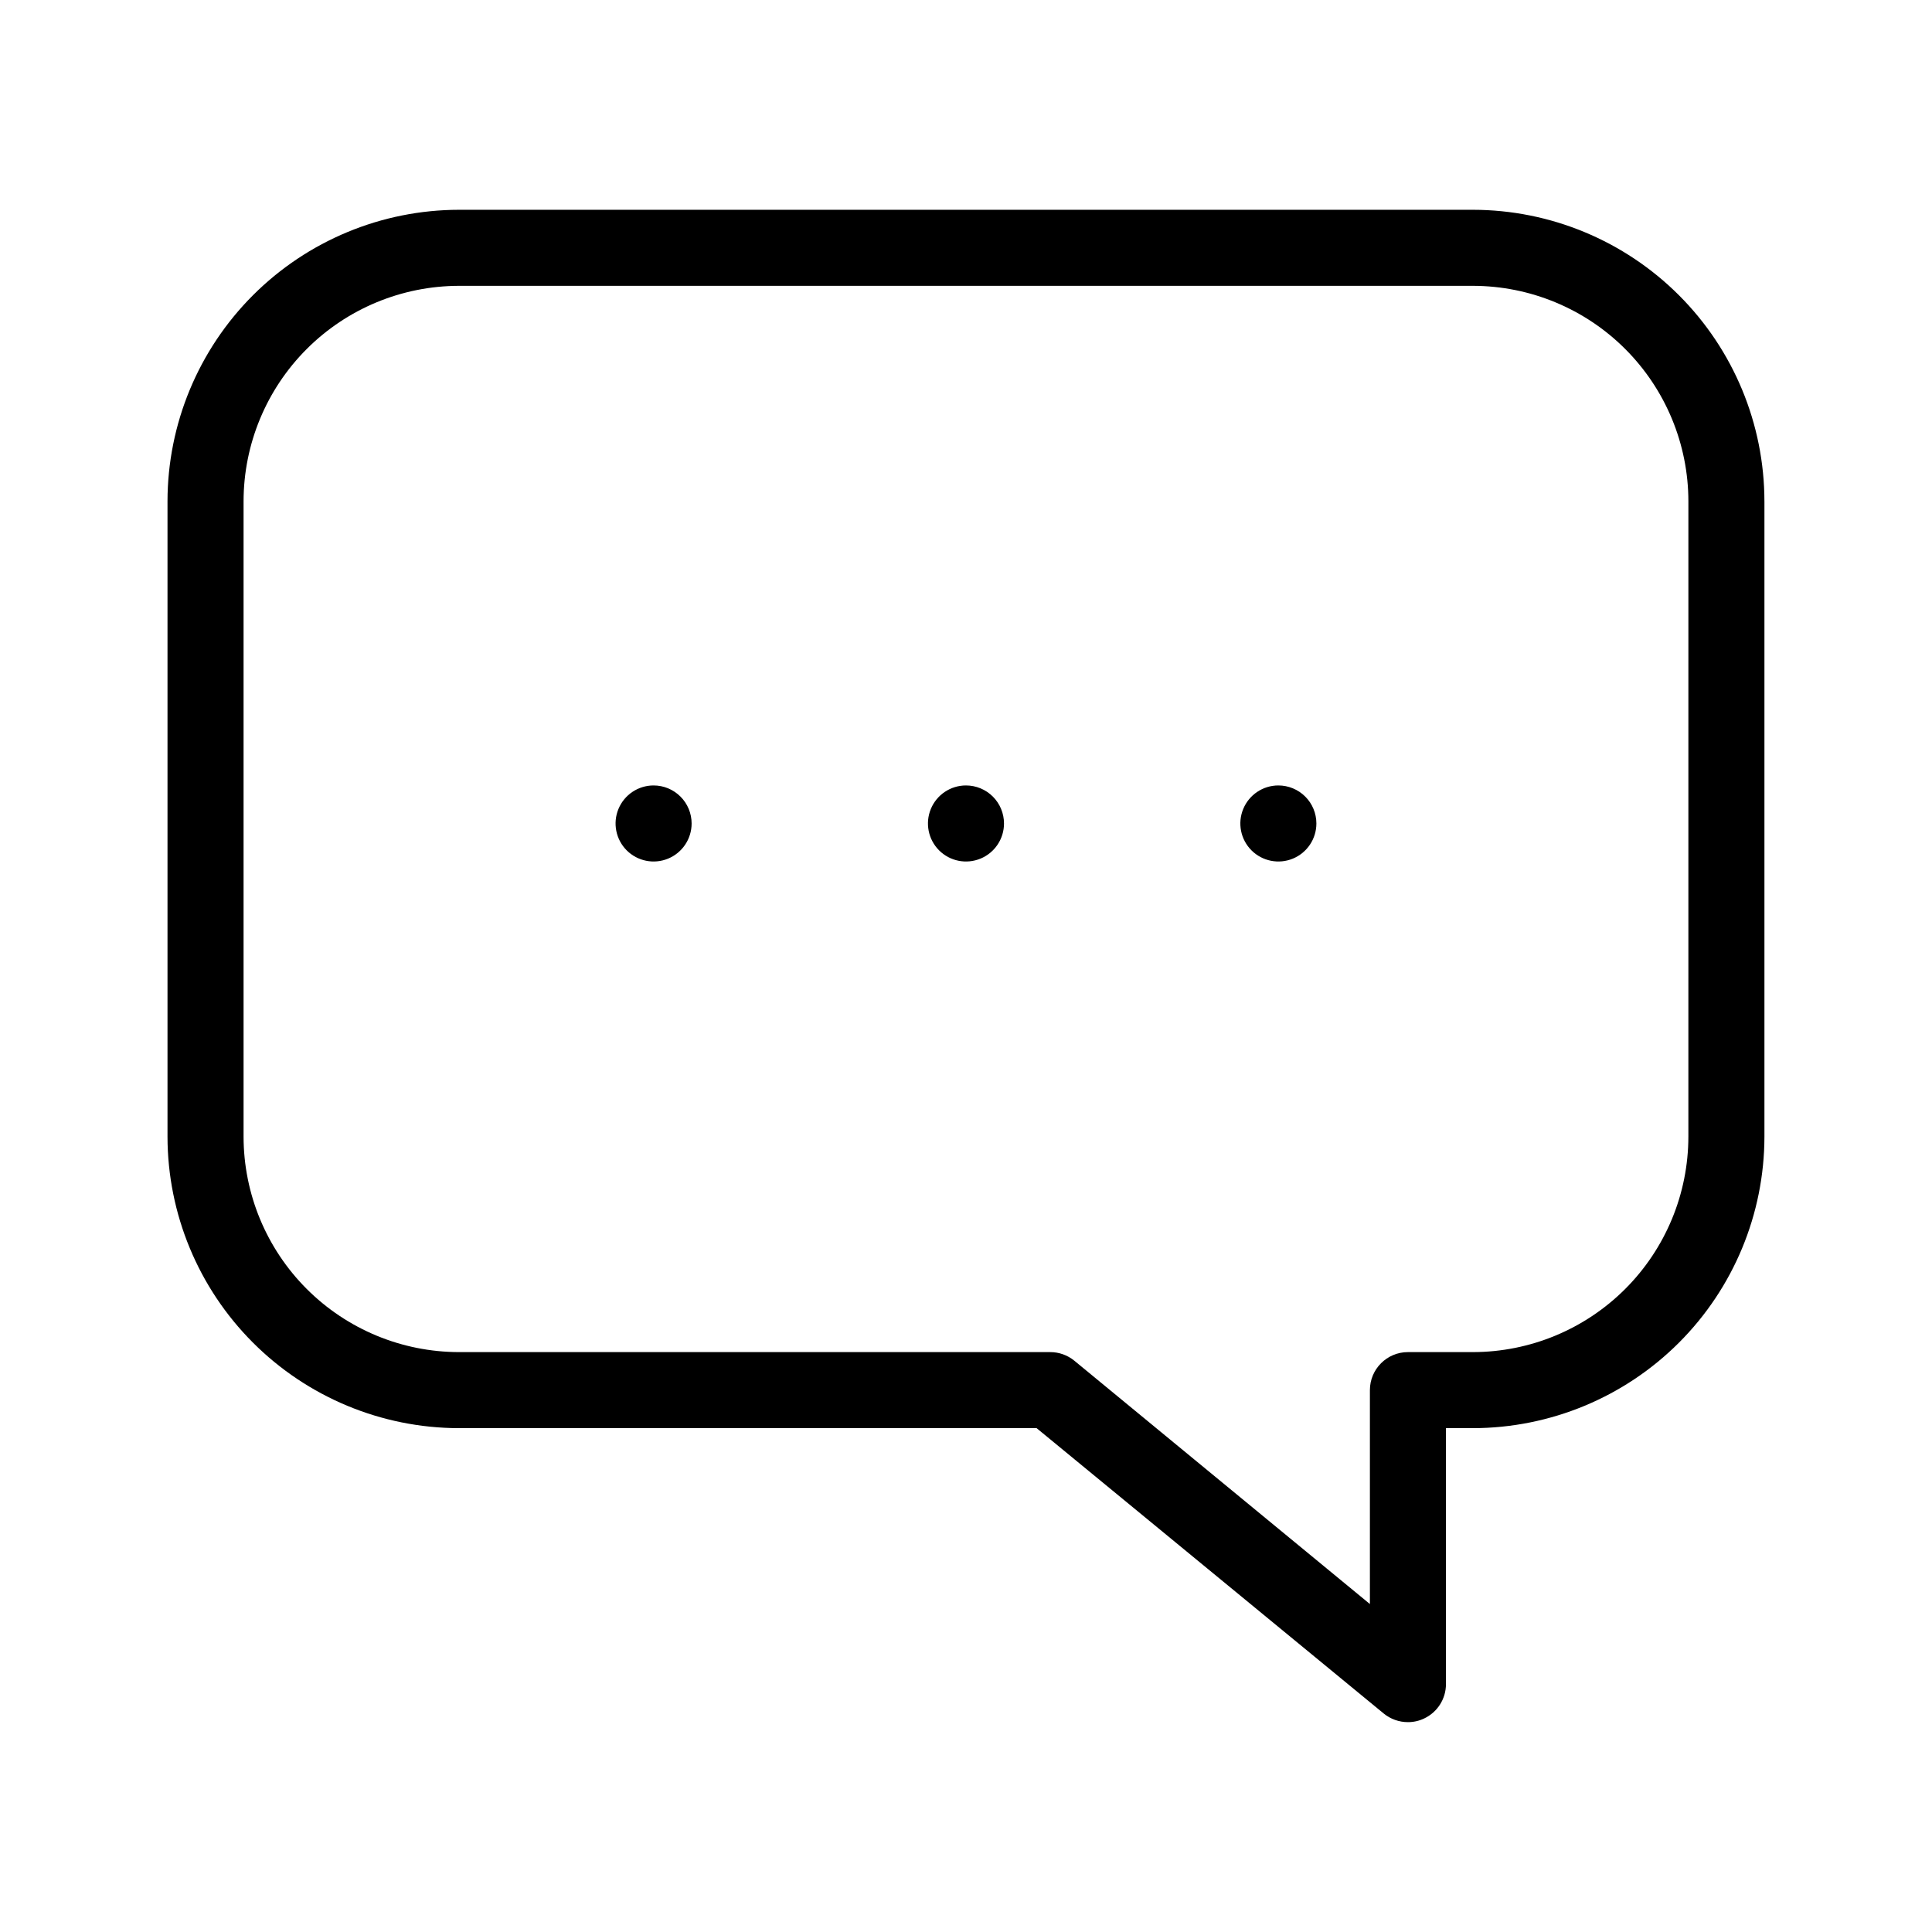 <?xml version="1.0" encoding="UTF-8"?>
<!-- Uploaded to: SVG Repo, www.svgrepo.com, Generator: SVG Repo Mixer Tools -->
<svg fill="#000000" width="800px" height="800px" version="1.1" viewBox="144 144 512 512" xmlns="http://www.w3.org/2000/svg">
 <path d="m410.07 362.23c0 4.074-2.453 7.75-6.219 9.309-3.766 1.559-8.102 0.695-10.98-2.184-2.883-2.883-3.746-7.219-2.188-10.98 1.562-3.766 5.234-6.223 9.312-6.223 2.672 0 5.234 1.062 7.125 2.953 1.887 1.887 2.949 4.453 2.949 7.125zm72.711-10.078c-4.074 0-7.75 2.457-9.309 6.223-1.562 3.762-0.699 8.098 2.184 10.98 2.883 2.879 7.215 3.742 10.98 2.184 3.766-1.559 6.219-5.234 6.219-9.309 0-2.672-1.059-5.238-2.949-7.125-1.891-1.891-4.453-2.953-7.125-2.953zm-165.57 0h-0.004c-4.074 0-7.746 2.457-9.309 6.223-1.559 3.762-0.695 8.098 2.184 10.98 2.883 2.879 7.219 3.742 10.984 2.184 3.762-1.559 6.219-5.234 6.219-9.309 0-2.672-1.062-5.238-2.953-7.125-1.887-1.891-4.449-2.953-7.125-2.953zm294.38-75.309v168.39c-0.027 20.477-8.172 40.109-22.652 54.59-14.48 14.48-34.113 22.625-54.59 22.652h-7.152v67.832h-0.004c0 3.902-2.254 7.449-5.781 9.109-1.34 0.645-2.809 0.973-4.293 0.969-2.336 0.004-4.602-0.801-6.41-2.277l-91.996-75.633h-153.16c-20.465-0.047-40.074-8.203-54.539-22.684-14.461-14.477-22.598-34.098-22.625-54.559v-168.39c0.02-20.48 8.168-40.113 22.648-54.598 14.48-14.48 34.117-22.625 54.598-22.648h268.71c20.48 0.023 40.113 8.168 54.594 22.648 14.484 14.484 22.629 34.117 22.648 54.598zm-20.152 0c-0.016-15.137-6.035-29.648-16.738-40.352s-25.215-16.723-40.352-16.742h-268.71c-15.141 0.02-29.652 6.039-40.355 16.742-10.703 10.703-16.723 25.215-16.738 40.352v168.39c0.016 15.137 6.035 29.648 16.738 40.352 10.703 10.703 25.215 16.723 40.355 16.738h156.66c2.336-0.008 4.598 0.797 6.406 2.277l78.332 64.488v-56.688c0-5.566 4.512-10.078 10.078-10.078h17.23c15.137-0.016 29.648-6.035 40.352-16.738s16.723-25.215 16.738-40.352z"/>
</svg>